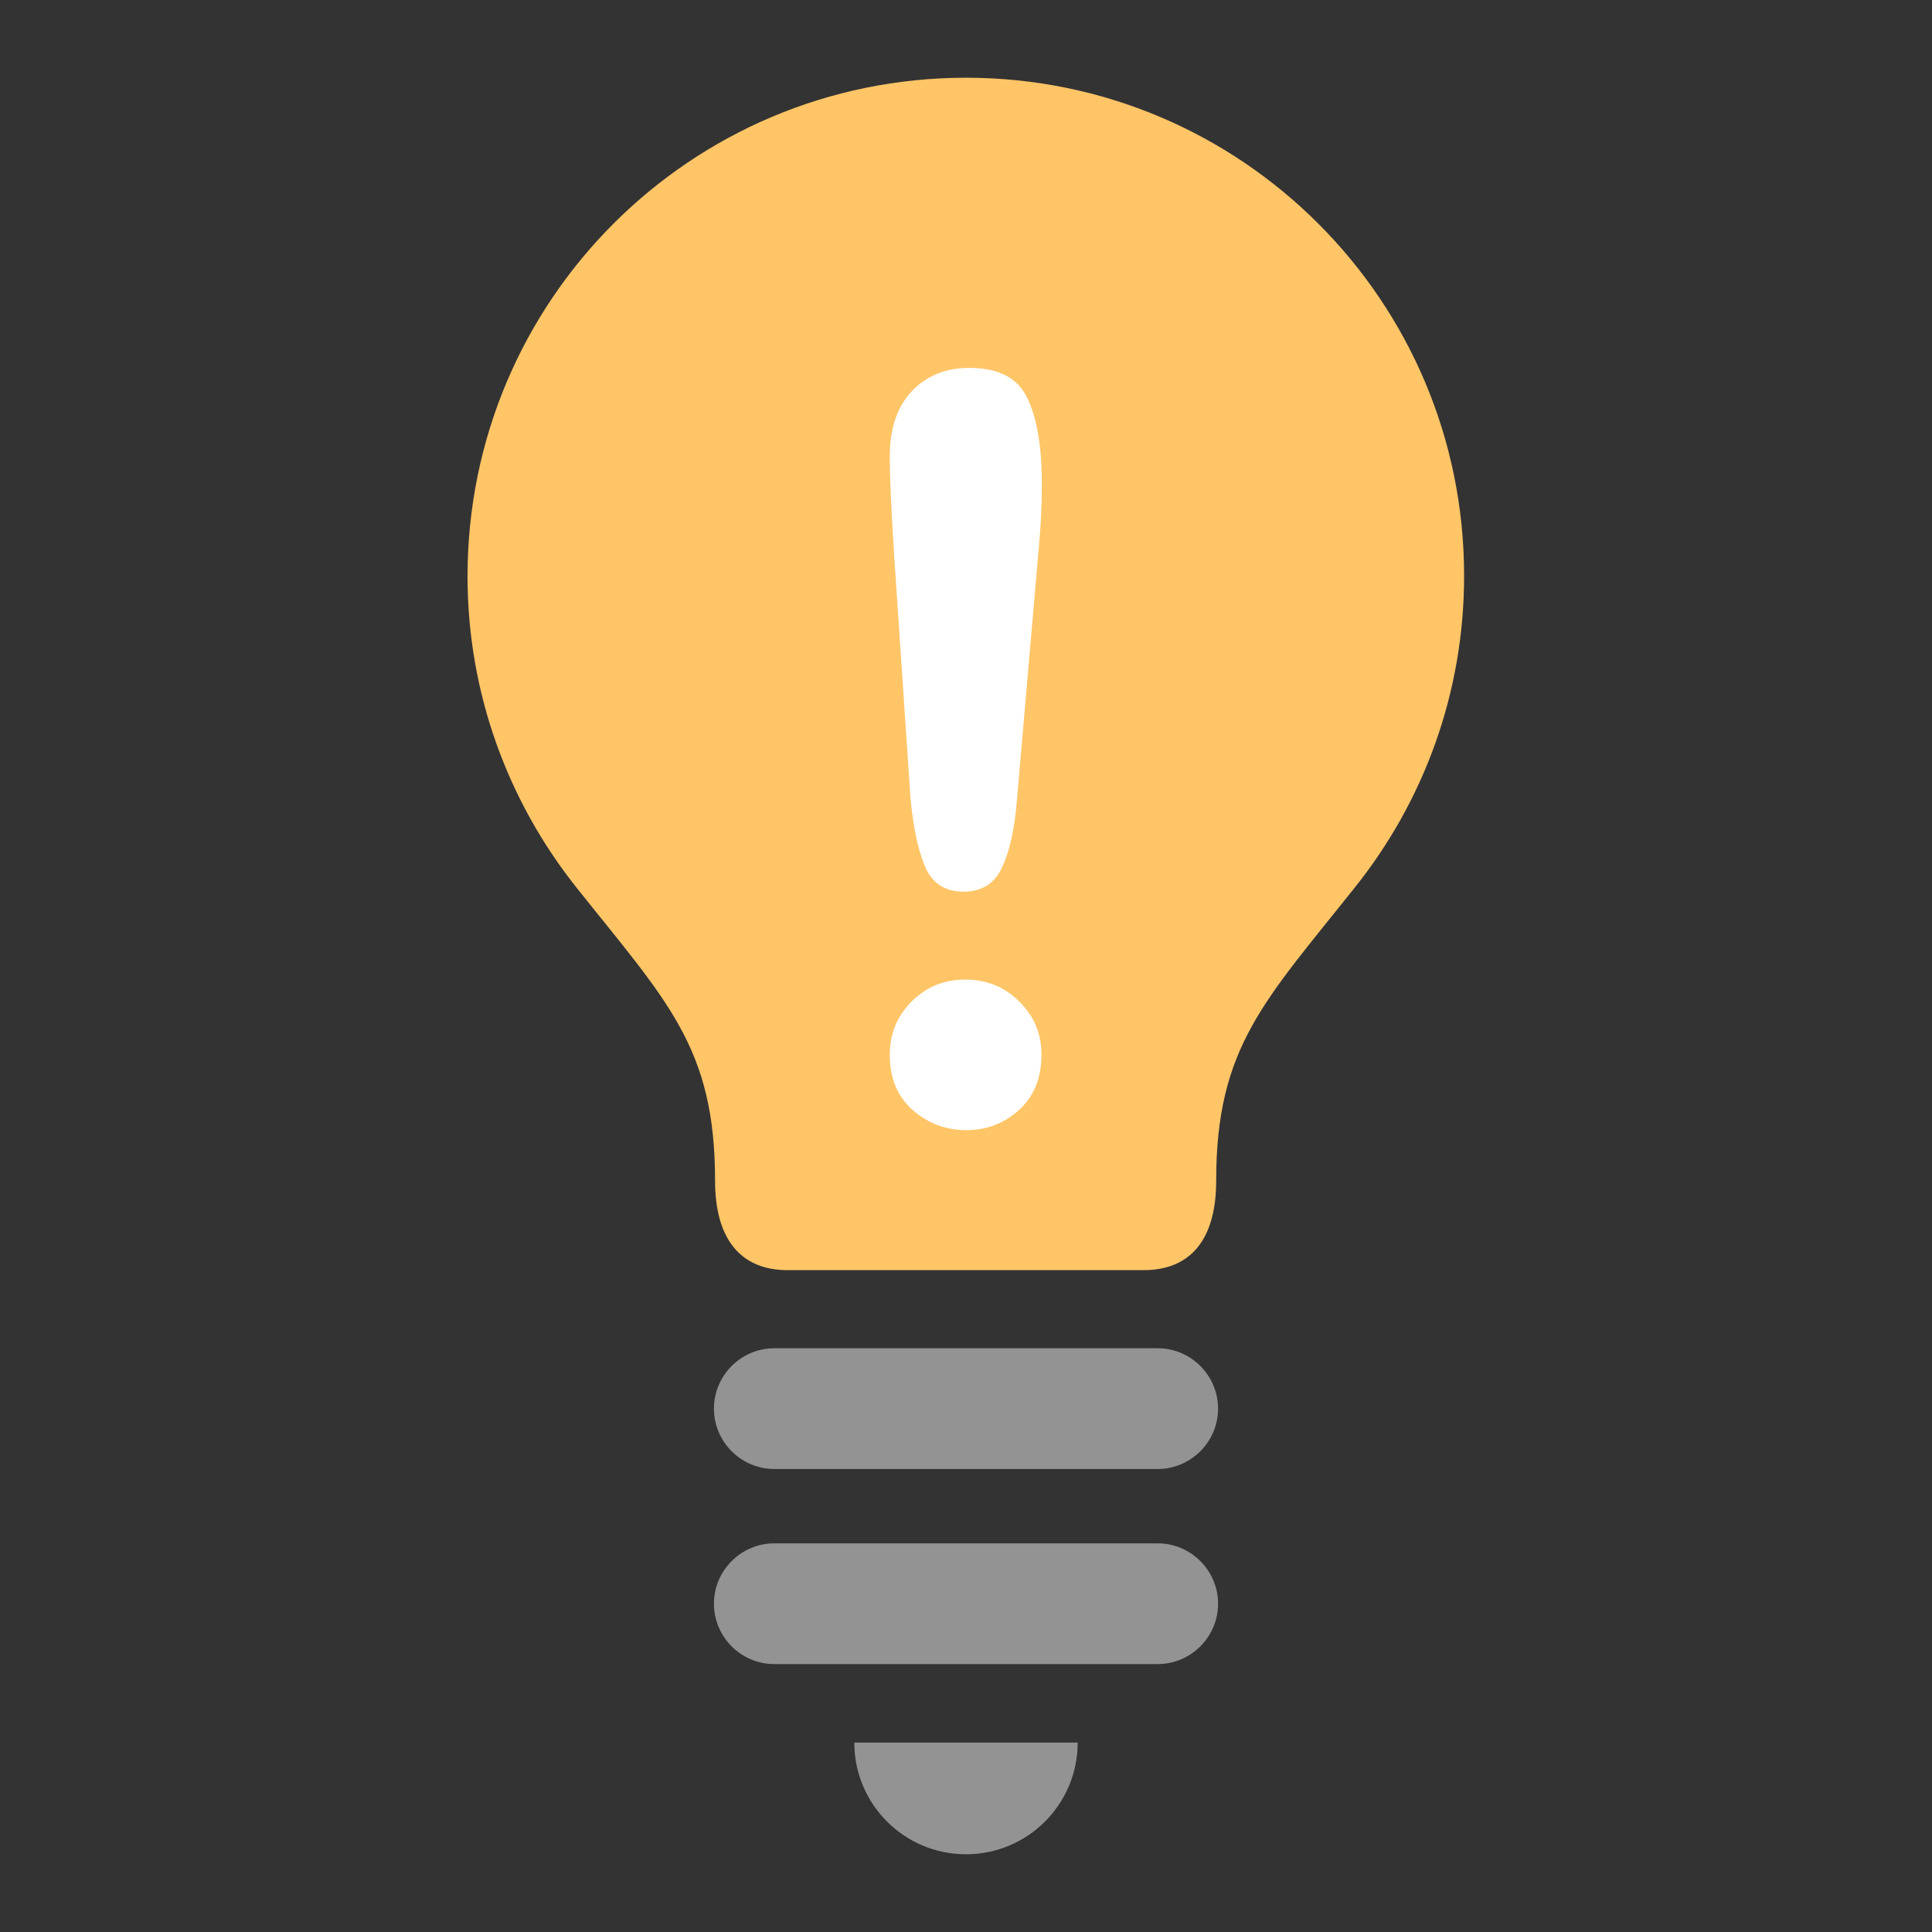 <?xml version="1.0" encoding="UTF-8"?>
<!--
電球のアイコン
resources/images/icon-light-bulb.svg　を使ってください。
こちらは名前が実態と異なるので今後使用は非推奨です。
-->
<svg id="_2" data-name="2" xmlns="http://www.w3.org/2000/svg" viewBox="0 0 512 512">
  <rect x="0" y="0" width="512" height="512" fill="#333333" stroke="none"/>
  <defs>
    <style>
      .cls-1 {
        fill: #fff;
      }

      .cls-2 {
        fill: #ffc567;
      }

      .cls-3 {
        fill: #939393;
      }
    </style>
  </defs>
  <g>
    <path class="cls-2" d="M256,20.6c-73,0-132.1,59.1-132.1,132.1,0,31.1,10.8,59.7,28.7,82.3,24.2,30.4,36.9,42.5,36.9,77.9,0,16.2,7.4,23.7,19.2,23.7h94.4c11.8,0,19.2-7.4,19.2-23.7,0-35.4,12.8-47.6,36.9-77.9,18-22.6,28.8-51.2,28.8-82.3,.1-72.9-59-132.1-132-132.1Z"/>
    <path class="cls-3" d="M256,491.4c16.4,0,29.6-13.3,29.6-29.6h-59.2c0,16.3,13.2,29.6,29.6,29.6Z"/>
    <path class="cls-3" d="M306.8,357.3h-101.6c-8.8,0-16,7.2-16,16s7.2,16,16,16h101.6c8.8,0,16-7.2,16-16s-7.2-16-16-16Z"/>
    <path class="cls-3" d="M306.8,409h-101.6c-8.8,0-16,7.2-16,16s7.2,16,16,16h101.6c8.8,0,16-7.2,16-16s-7.2-16-16-16Z"/>
  </g>
  <path class="cls-1" d="M241.3,211.7l-4.3-63.9c-.8-12.5-1.2-21.4-1.2-26.8,0-7.4,1.9-13.1,5.8-17.3,3.9-4.1,9-6.2,15.3-6.2,7.6,0,12.8,2.6,15.3,7.9,2.6,5.3,3.9,12.9,3.9,22.9,0,5.9-.3,11.8-.9,17.9l-5.7,65.8c-.6,7.8-2,13.8-4,18s-5.4,6.3-10.1,6.3-8.1-2-10-6.1c-1.9-4.1-3.3-10.2-4.1-18.5Zm14.8,87.8c-5.4,0-10.2-1.8-14.2-5.3s-6.1-8.4-6.1-14.7c0-5.5,1.9-10.2,5.8-14.1,3.9-3.9,8.6-5.8,14.2-5.8s10.4,1.9,14.3,5.8c4,3.9,5.9,8.6,5.9,14.1,0,6.2-2,11.1-6,14.7-3.9,3.5-8.5,5.3-13.9,5.3Z"/>
</svg>
